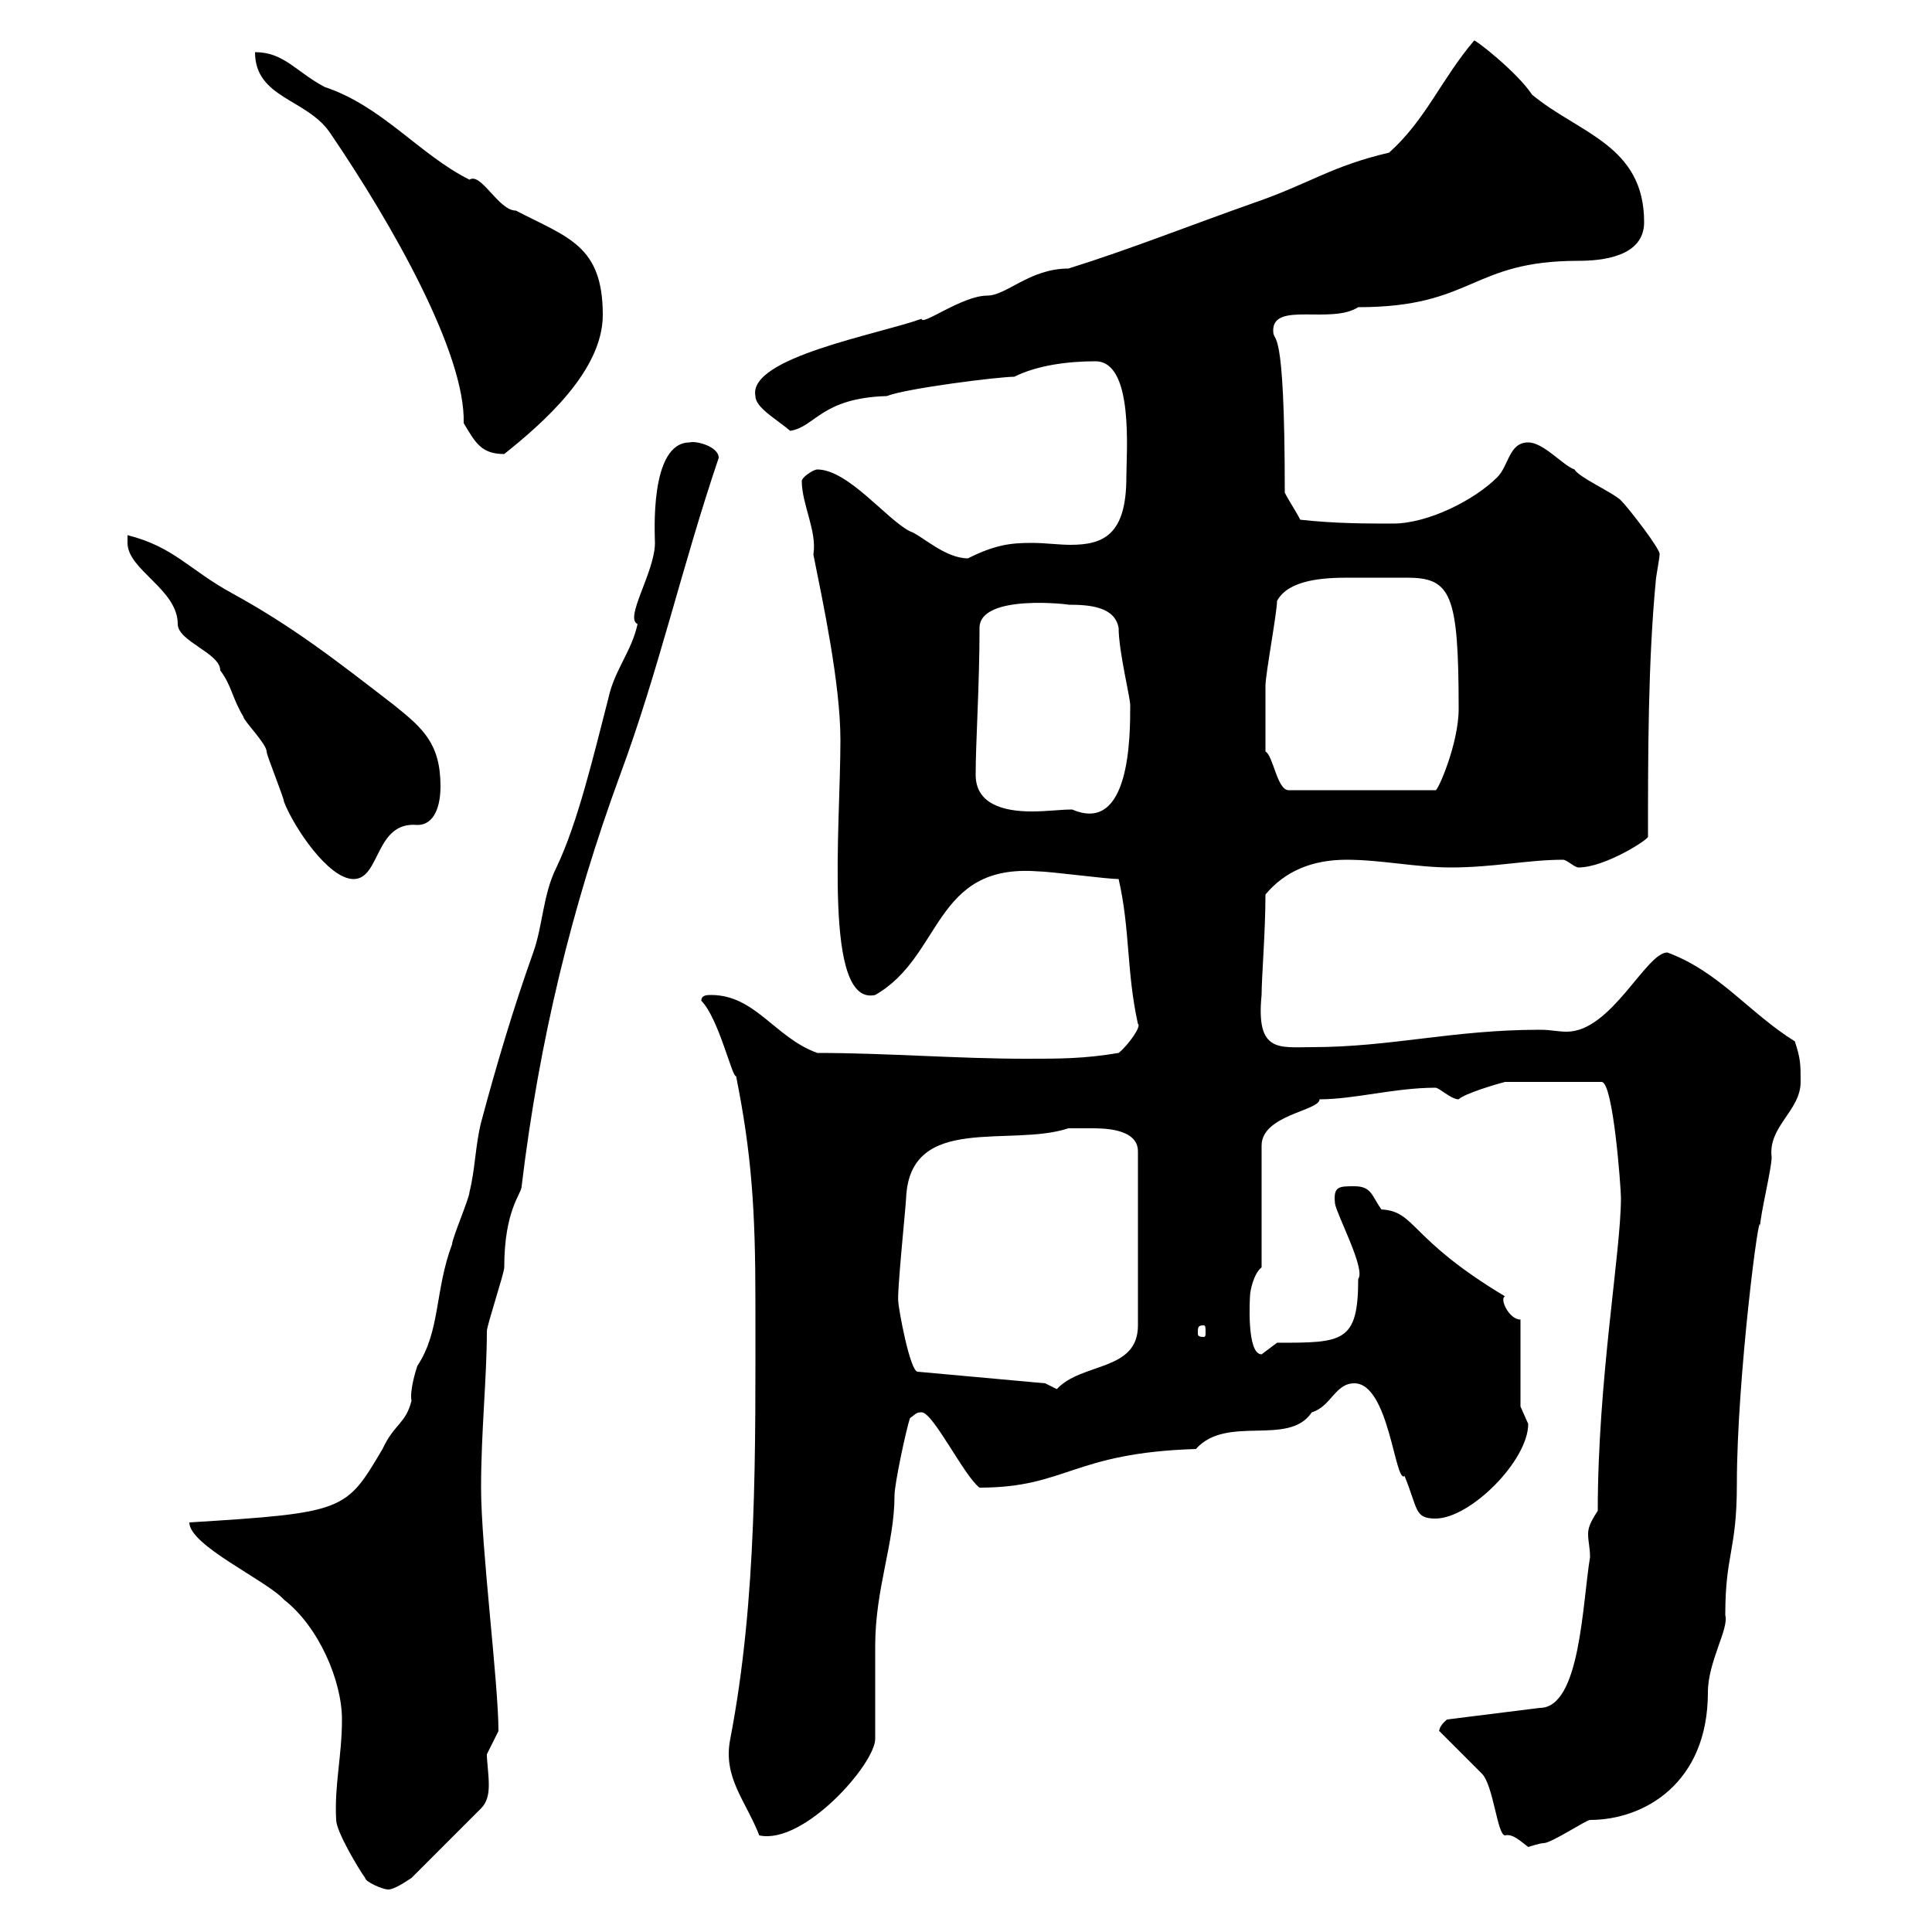 <svg xmlns="http://www.w3.org/2000/svg" xmlns:xlink="http://www.w3.org/1999/xlink" width="300" height="300"><path d="M56.70 291.60C56.70 292.20 59.40 293.40 60.30 293.40C61.20 293.40 63 292.20 63.90 291.60L74.70 280.80C75.60 279.90 75.90 278.70 75.90 277.20C75.90 275.40 75.60 273.60 75.60 272.40C75.60 272.40 77.40 268.80 77.40 268.80C77.40 261.30 74.70 240.30 74.70 231C74.70 222.30 75.60 213.90 75.60 206.70C75.60 205.80 78.30 197.70 78.30 196.80C78.30 187.80 81 185.40 81 184.20C83.70 161.70 88.80 140.70 96.30 120.30C102.30 104.10 105.90 87.90 111.60 71.10C111.60 69.30 108 68.40 107.10 68.70C100.80 68.70 101.70 83.10 101.70 84.30C101.70 88.80 96.90 96 99 96.90C98.10 101.10 95.40 104.10 94.50 108.30C92.10 117.60 89.70 127.80 86.40 134.70C84.30 138.90 84.30 143.70 82.80 147.90C79.80 156.30 77.10 165.30 74.70 174.30C73.80 177.90 73.80 181.50 72.90 185.10C72.90 186 70.20 192.30 70.20 193.20C67.50 200.40 68.40 206.70 64.80 212.10C64.50 213 63.60 216 63.90 217.50C63 221.10 61.20 221.10 59.40 225C53.70 234.60 53.70 234.90 29.40 236.40C29.40 240 41.40 245.40 44.10 248.40C49.50 252.60 53.10 261 53.10 267C53.10 272.70 51.90 277.20 52.20 282.60C52.20 284.40 55.80 290.40 56.70 291.60ZM223.50 268.80C224.70 270 228.90 274.20 230.10 275.40C231.90 277.20 232.50 285 233.70 285C234.90 284.70 236.10 285.90 237.30 286.80C237.30 286.80 239.10 286.20 239.70 286.20C240.90 286.20 246.30 282.60 246.90 282.60C255.30 282.60 265.20 276.90 265.20 262.80C265.20 258 268.50 252.90 267.90 250.80C267.90 241.20 269.70 240.90 269.70 230.40C269.70 213.90 273.30 186.30 273.30 190.50C273.30 188.70 275.10 181.50 275.10 179.70C274.50 174.90 279.60 172.50 279.60 168C279.60 165.30 279.60 164.40 278.70 161.70C271.50 157.20 267 150.90 258.90 147.90C255.60 147.90 250.20 160.20 243.30 160.20C241.80 160.20 240.90 159.90 239.10 159.90C225.60 159.90 216 162.60 203.70 162.60C198.60 162.60 195 163.50 195.90 154.50C195.90 151.80 196.50 144.60 196.50 138.90C199.50 135.30 203.70 133.50 209.10 133.50C214.50 133.50 219.90 134.70 225.30 134.70C231.90 134.70 237.30 133.50 242.70 133.50C243.30 133.50 244.50 134.70 245.10 134.70C249.30 134.70 256.20 130.20 255.90 129.90C255.90 117.30 255.90 102.90 257.10 90.30C257.10 89.70 257.70 86.70 257.70 86.10C258 85.50 252.90 78.90 251.70 77.70C250.50 76.50 245.10 74.10 244.50 72.90C242.70 72.30 239.70 68.70 237.30 68.70C234.30 68.70 234.30 72.30 232.50 74.10C228.90 77.70 221.70 81.30 216.30 81.30C212.10 81.30 207.30 81.30 201.90 80.70C201.30 79.50 200.10 77.70 199.50 76.50C199.50 48.90 197.70 53.70 197.70 51.30C197.70 46.80 206.70 50.40 210.90 47.70C228.90 47.70 228.30 40.50 245.10 40.50C248.70 40.50 255.30 39.90 255.30 34.50C255.30 22.50 245.10 20.70 237.90 14.70C235.50 11.10 228.90 6 228.90 6.30C223.80 12.30 221.40 18.60 215.70 23.70C206.70 25.80 203.40 28.50 194.70 31.50C184.50 35.10 175.50 38.70 165.90 41.70C159.90 41.70 156.30 45.90 153.30 45.90C149.40 45.90 143.10 50.70 143.10 49.50C136.50 51.90 116.10 55.50 117.30 61.50C117.30 63.30 120.60 65.10 122.70 66.90C126.60 66.30 127.50 61.80 137.70 61.50C140.70 60.30 155.10 58.50 157.50 58.50C161.10 56.70 165.90 56.10 170.10 56.10C176.10 56.10 174.90 70.20 174.90 74.10C174.90 83.10 171.30 84.60 166.20 84.60C164.40 84.60 162.30 84.30 160.20 84.30C156.90 84.30 154.50 84.60 150.30 86.70C146.70 86.70 143.10 83.10 141.30 82.50C137.70 80.70 131.70 72.90 126.90 72.90C126.30 72.90 124.50 74.10 124.50 74.70C124.50 78.30 126.90 82.50 126.30 86.10C127.80 93.60 130.50 106.20 130.50 114.90C130.50 128.70 127.80 156.30 135.90 154.50C146.40 148.50 144.90 134.10 161.10 135.30C162.90 135.30 171.90 136.50 173.70 136.50C175.50 144.30 174.90 150.90 176.70 159C177.30 159.30 175.20 162.30 173.70 163.50C168.30 164.40 164.70 164.40 159.30 164.40C148.50 164.40 137.70 163.50 126.90 163.50C120.30 161.10 117.30 154.50 110.40 154.50C109.80 154.50 108.90 154.50 108.90 155.40C111.60 158.10 113.70 167.40 114.30 167.10C116.70 179.10 117.30 187.80 117.30 202.20C117.30 225.30 117.60 248.10 113.40 270C112.20 276 115.80 279.60 117.90 285C124.80 286.50 135.90 273.90 135.90 270C135.90 268.20 135.90 257.40 135.90 255.60C135.90 246.60 138.90 239.70 138.90 232.20C138.90 230.40 140.70 222 141.30 220.20C142.20 219.60 142.20 219.30 143.10 219.30C144.90 219.30 149.70 229.20 152.10 231C165.60 231 166.50 225.60 185.70 225C190.50 219.60 200.10 224.70 203.70 219.30C206.70 218.40 207.30 214.80 210.30 214.80C215.70 214.80 216.60 230.40 218.10 229.20C220.20 234.30 219.60 235.80 222.90 235.80C228.30 235.80 237.30 226.80 237.30 221.10C237.30 221.10 236.10 218.40 236.10 218.40L236.10 204.90C234.30 204.90 232.80 201.60 233.70 201.30C218.70 192.30 219.90 188.10 214.50 187.80C213 185.70 213 184.20 210.30 184.20C207.90 184.20 207 184.20 207.30 186.90C207.60 188.70 212.10 197.10 210.90 198.60C210.90 208.50 208.50 208.50 198.30 208.50C198.30 208.50 195.90 210.30 195.90 210.30C193.50 210.30 194.10 201.30 194.10 201.30C194.10 200.40 194.70 197.70 195.90 196.80L195.90 177.90C195.90 173.10 204.90 172.50 204.90 170.70C210.30 170.70 216.60 168.90 222.90 168.90C223.50 168.90 225.30 170.70 226.50 170.70C227.40 169.80 232.50 168.30 233.70 168L248.70 168C250.50 168 251.70 184.50 251.70 186C251.70 194.40 248.10 214.20 248.10 234.60C246.90 236.40 246.60 237.30 246.60 238.20C246.60 239.40 246.90 240.30 246.90 241.80C245.70 249 245.40 265.20 239.10 265.20L224.70 267C223.20 268.20 223.50 269.10 223.50 268.80ZM162.30 214.80L142.50 213C141.30 213 139.50 203.10 139.50 202.20C139.20 201.30 140.70 186.90 140.70 186C141.30 172.80 156.90 178.20 165.90 175.20C165.90 175.20 168.30 175.20 169.50 175.20C171.30 175.20 176.70 175.20 176.70 178.80L176.70 205.80C176.70 213 168 211.50 164.10 215.70C164.10 215.70 162.30 214.80 162.30 214.80ZM186.90 205.80C187.20 205.80 187.20 206.10 187.20 207C187.20 207.30 187.20 207.60 186.90 207.60C186 207.60 186 207.30 186 207C186 206.10 186 205.80 186.90 205.80ZM19.80 84.30C19.80 88.50 27.60 91.50 27.60 96.90C27.60 99.60 34.20 101.40 34.20 104.10C36 106.50 36 108.30 37.80 111.30C37.80 111.90 41.40 115.50 41.40 116.70C41.40 117.30 44.10 123.90 44.10 124.50C45.60 128.40 51 136.50 54.90 136.50C59.10 136.50 58.20 127.50 64.80 128.10C67.50 128.10 68.40 125.10 68.40 122.10C68.40 115.50 65.70 113.10 61.20 109.50C51.90 102.30 45.30 97.20 36 92.10C29.40 88.50 27 84.90 19.80 83.10C19.80 83.10 19.80 84.30 19.80 84.30ZM151.50 120.30C151.50 115.20 152.10 106.50 152.10 97.50C152.10 92.10 166.50 93.90 165.90 93.90C169.20 93.90 173.10 94.20 173.70 97.50C173.70 101.10 175.50 108.30 175.50 109.50C175.50 114.30 175.50 129.60 166.50 125.70C164.70 125.70 162.60 126 160.20 126C155.70 126 151.50 124.80 151.50 120.30ZM196.50 116.70C196.50 112.20 196.50 108.60 196.50 106.50C196.50 104.70 198.30 95.10 198.30 93.30C200.10 90 205.50 89.70 209.40 89.70C211.50 89.70 213.30 89.70 214.50 89.70C216 89.70 216.90 89.70 218.40 89.70C225.30 89.70 226.50 92.10 226.50 110.10C226.50 115.50 223.20 123 222.90 122.70L200.10 122.70C198.30 122.70 197.70 117.30 196.50 116.70ZM39.60 8.10C39.60 15.30 47.70 15.30 51.30 20.70C60.90 34.80 72.30 54.90 72 65.70C73.80 68.70 74.70 70.50 78.30 70.50C84.30 65.70 93.60 57.60 93.60 48.90C93.60 38.10 88.20 36.90 80.10 32.70C77.40 32.70 74.70 26.70 72.90 27.90C65.10 24 59.40 16.50 50.40 13.50C45.90 11.10 44.10 8.10 39.60 8.10Z"/></svg>